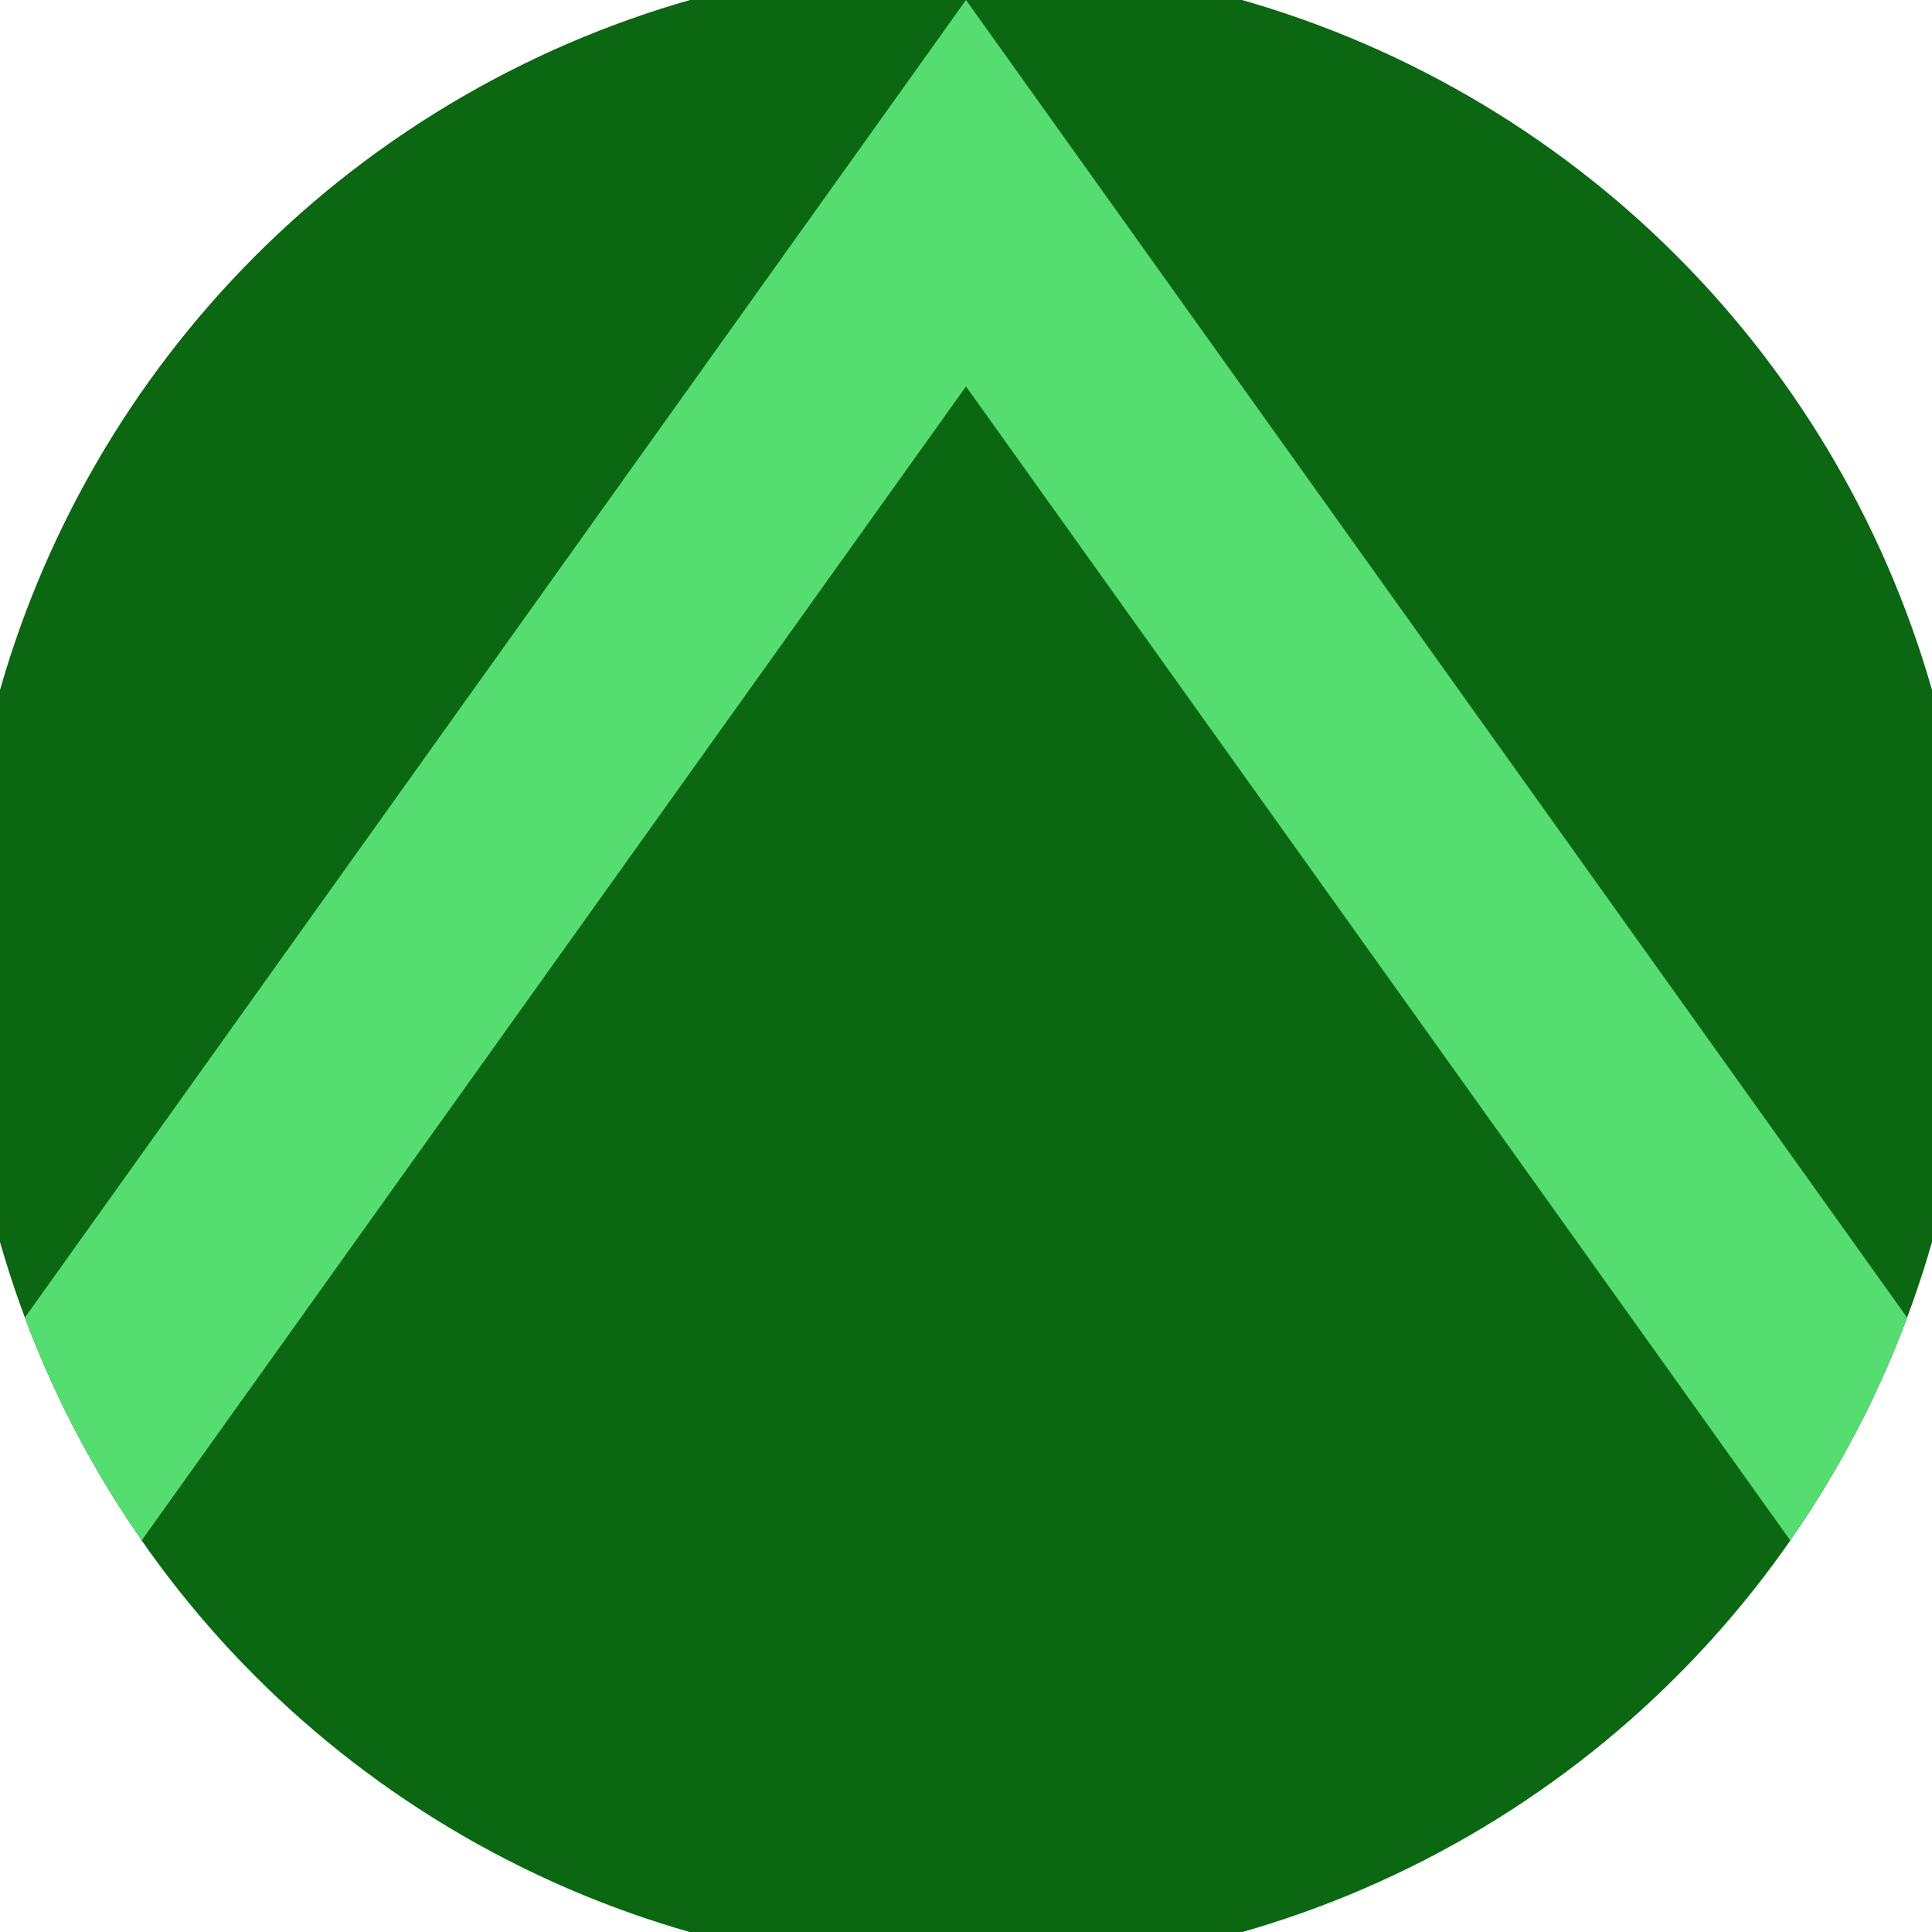 <svg xmlns="http://www.w3.org/2000/svg" width="128" height="128" viewBox="0 0 100 100" shape-rendering="geometricPrecision">
                            <defs>
                                <clipPath id="clip">
                                    <circle cx="50" cy="50" r="52" />
                                    <!--<rect x="0" y="0" width="100" height="100"/>-->
                                </clipPath>
                            </defs>
                            <g transform="rotate(0 50 50)">
                            <rect x="0" y="0" width="100" height="100" fill="#0c6713" clip-path="url(#clip)"/><path d="M 50 0 L 100 70 V 101 H 0 V 70 Z" fill="#55dd71" clip-path="url(#clip)"/><path d="M 50 20 L 100 90 V 101 H 0 V 90 Z" fill="#0c6713" clip-path="url(#clip)"/></g></svg>